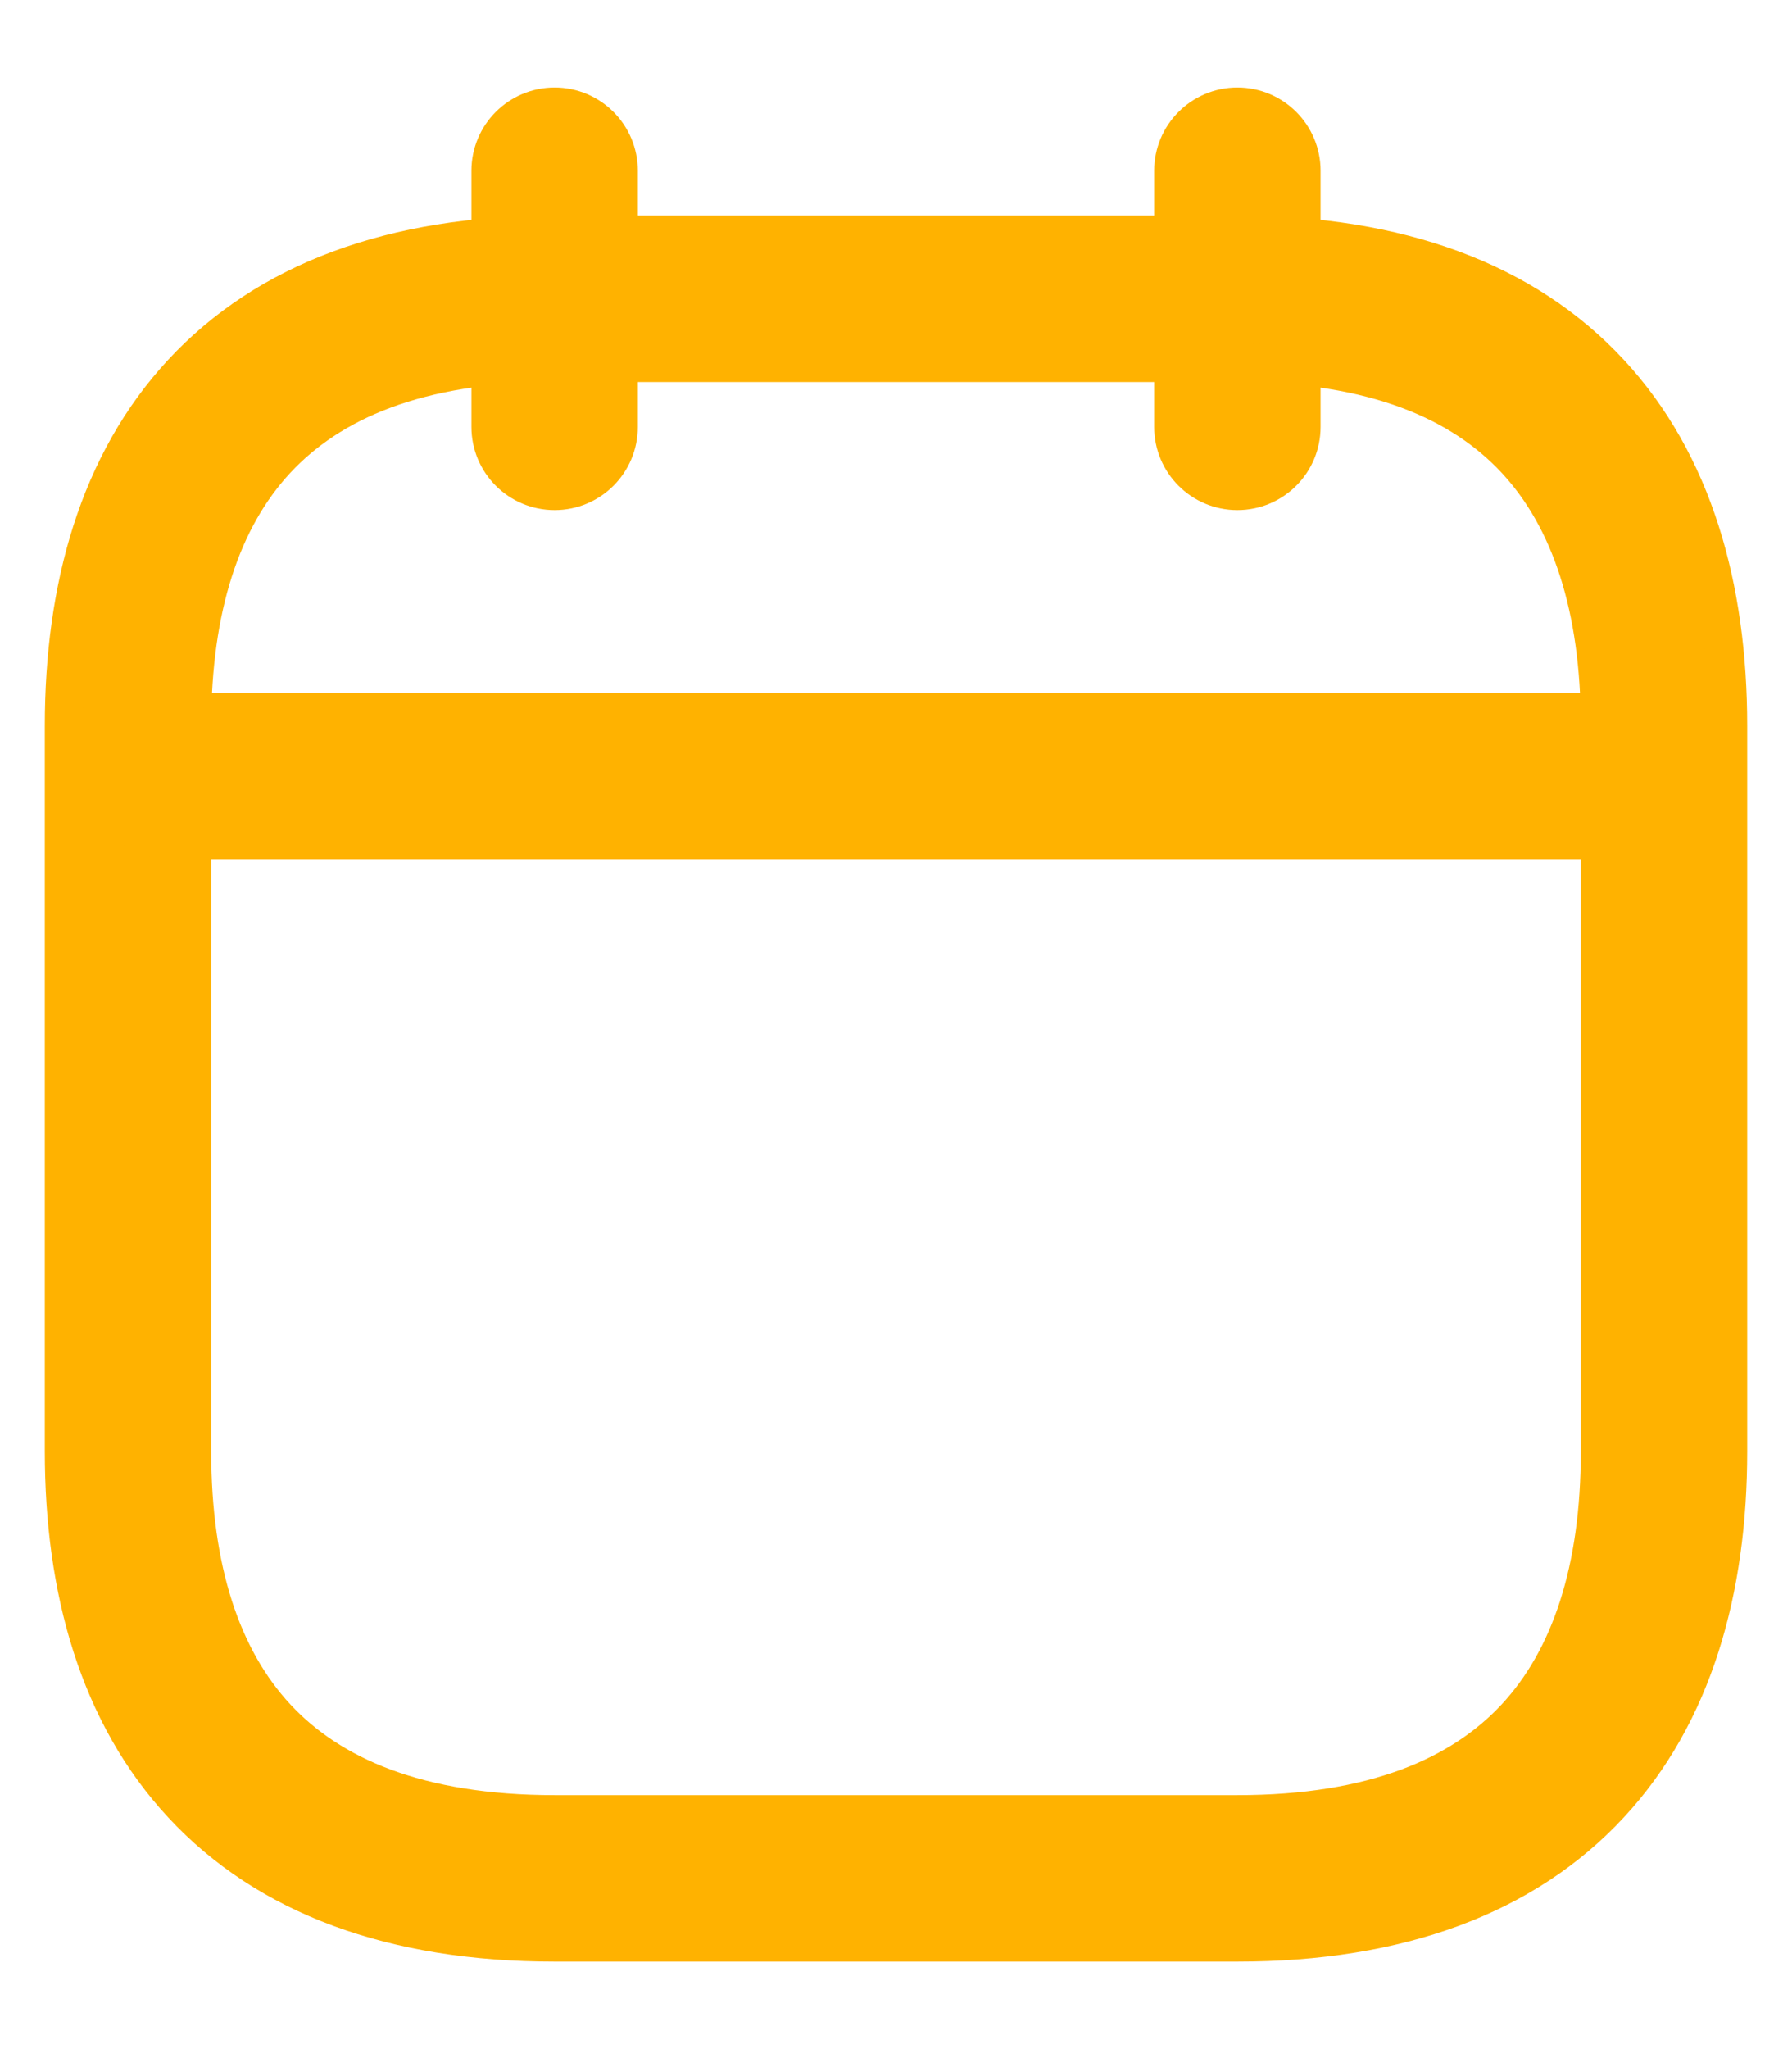 <svg width="14" height="16" viewBox="0 0 14 16" fill="none" xmlns="http://www.w3.org/2000/svg">
<path fill-rule="evenodd" clip-rule="evenodd" d="M4.333 0.833C4.609 0.833 4.833 1.057 4.833 1.333V3.333C4.833 3.61 4.609 3.833 4.333 3.833C4.057 3.833 3.833 3.61 3.833 3.333V1.333C3.833 1.057 4.057 0.833 4.333 0.833Z" fill="#FFB200"/>
<path fill-rule="evenodd" clip-rule="evenodd" d="M9.667 0.833C9.943 0.833 10.167 1.057 10.167 1.333V3.333C10.167 3.61 9.943 3.833 9.667 3.833C9.391 3.833 9.167 3.61 9.167 3.333V1.333C9.167 1.057 9.391 0.833 9.667 0.833Z" fill="#FFB200"/>
<path fill-rule="evenodd" clip-rule="evenodd" d="M0.833 6.06C0.833 5.784 1.057 5.56 1.333 5.56H12.667C12.943 5.56 13.167 5.784 13.167 6.06C13.167 6.336 12.943 6.56 12.667 6.56H1.333C1.057 6.56 0.833 6.336 0.833 6.06Z" fill="#FFB200"/>
<path fill-rule="evenodd" clip-rule="evenodd" d="M2.158 3.59C1.731 4.05 1.5 4.743 1.5 5.667V11.333C1.5 12.257 1.731 12.95 2.158 13.41C2.579 13.863 3.262 14.167 4.333 14.167H9.667C10.738 14.167 11.421 13.863 11.842 13.41C12.269 12.95 12.5 12.257 12.5 11.333V5.667C12.5 4.743 12.269 4.05 11.842 3.59C11.421 3.137 10.738 2.833 9.667 2.833H4.333C3.262 2.833 2.579 3.137 2.158 3.59ZM1.425 2.91C2.088 2.196 3.071 1.833 4.333 1.833H9.667C10.929 1.833 11.912 2.196 12.575 2.91C13.231 3.616 13.5 4.59 13.5 5.667V11.333C13.5 12.41 13.231 13.384 12.575 14.09C11.912 14.804 10.929 15.167 9.667 15.167H4.333C3.071 15.167 2.088 14.804 1.425 14.09C0.769 13.384 0.5 12.41 0.5 11.333V5.667C0.5 4.59 0.769 3.616 1.425 2.91Z" fill="#FFB200"/>
<path fill-rule="evenodd" clip-rule="evenodd" d="M4.333 0.833C4.609 0.833 4.833 1.057 4.833 1.333V3.333C4.833 3.61 4.609 3.833 4.333 3.833C4.057 3.833 3.833 3.61 3.833 3.333V1.333C3.833 1.057 4.057 0.833 4.333 0.833Z" stroke="#FFB200" stroke-width="0.3" stroke-miterlimit="10" stroke-linecap="round" stroke-linejoin="round"/>
<path fill-rule="evenodd" clip-rule="evenodd" d="M9.667 0.833C9.943 0.833 10.167 1.057 10.167 1.333V3.333C10.167 3.61 9.943 3.833 9.667 3.833C9.391 3.833 9.167 3.61 9.167 3.333V1.333C9.167 1.057 9.391 0.833 9.667 0.833Z" stroke="#FFB200" stroke-width="0.3" stroke-miterlimit="10" stroke-linecap="round" stroke-linejoin="round"/>
<path fill-rule="evenodd" clip-rule="evenodd" d="M0.833 6.06C0.833 5.784 1.057 5.56 1.333 5.56H12.667C12.943 5.56 13.167 5.784 13.167 6.06C13.167 6.336 12.943 6.56 12.667 6.56H1.333C1.057 6.56 0.833 6.336 0.833 6.06Z" stroke="#FFB200" stroke-width="0.3" stroke-miterlimit="10" stroke-linecap="round" stroke-linejoin="round"/>
<path fill-rule="evenodd" clip-rule="evenodd" d="M2.158 3.59C1.731 4.05 1.5 4.743 1.5 5.667V11.333C1.5 12.257 1.731 12.95 2.158 13.41C2.579 13.863 3.262 14.167 4.333 14.167H9.667C10.738 14.167 11.421 13.863 11.842 13.41C12.269 12.95 12.5 12.257 12.5 11.333V5.667C12.5 4.743 12.269 4.05 11.842 3.59C11.421 3.137 10.738 2.833 9.667 2.833H4.333C3.262 2.833 2.579 3.137 2.158 3.59ZM1.425 2.91C2.088 2.196 3.071 1.833 4.333 1.833H9.667C10.929 1.833 11.912 2.196 12.575 2.91C13.231 3.616 13.5 4.59 13.5 5.667V11.333C13.5 12.41 13.231 13.384 12.575 14.09C11.912 14.804 10.929 15.167 9.667 15.167H4.333C3.071 15.167 2.088 14.804 1.425 14.09C0.769 13.384 0.5 12.41 0.5 11.333V5.667C0.5 4.59 0.769 3.616 1.425 2.91Z" stroke="#FFB200" stroke-width="0.3" stroke-miterlimit="10" stroke-linecap="round" stroke-linejoin="round"/>
</svg>
